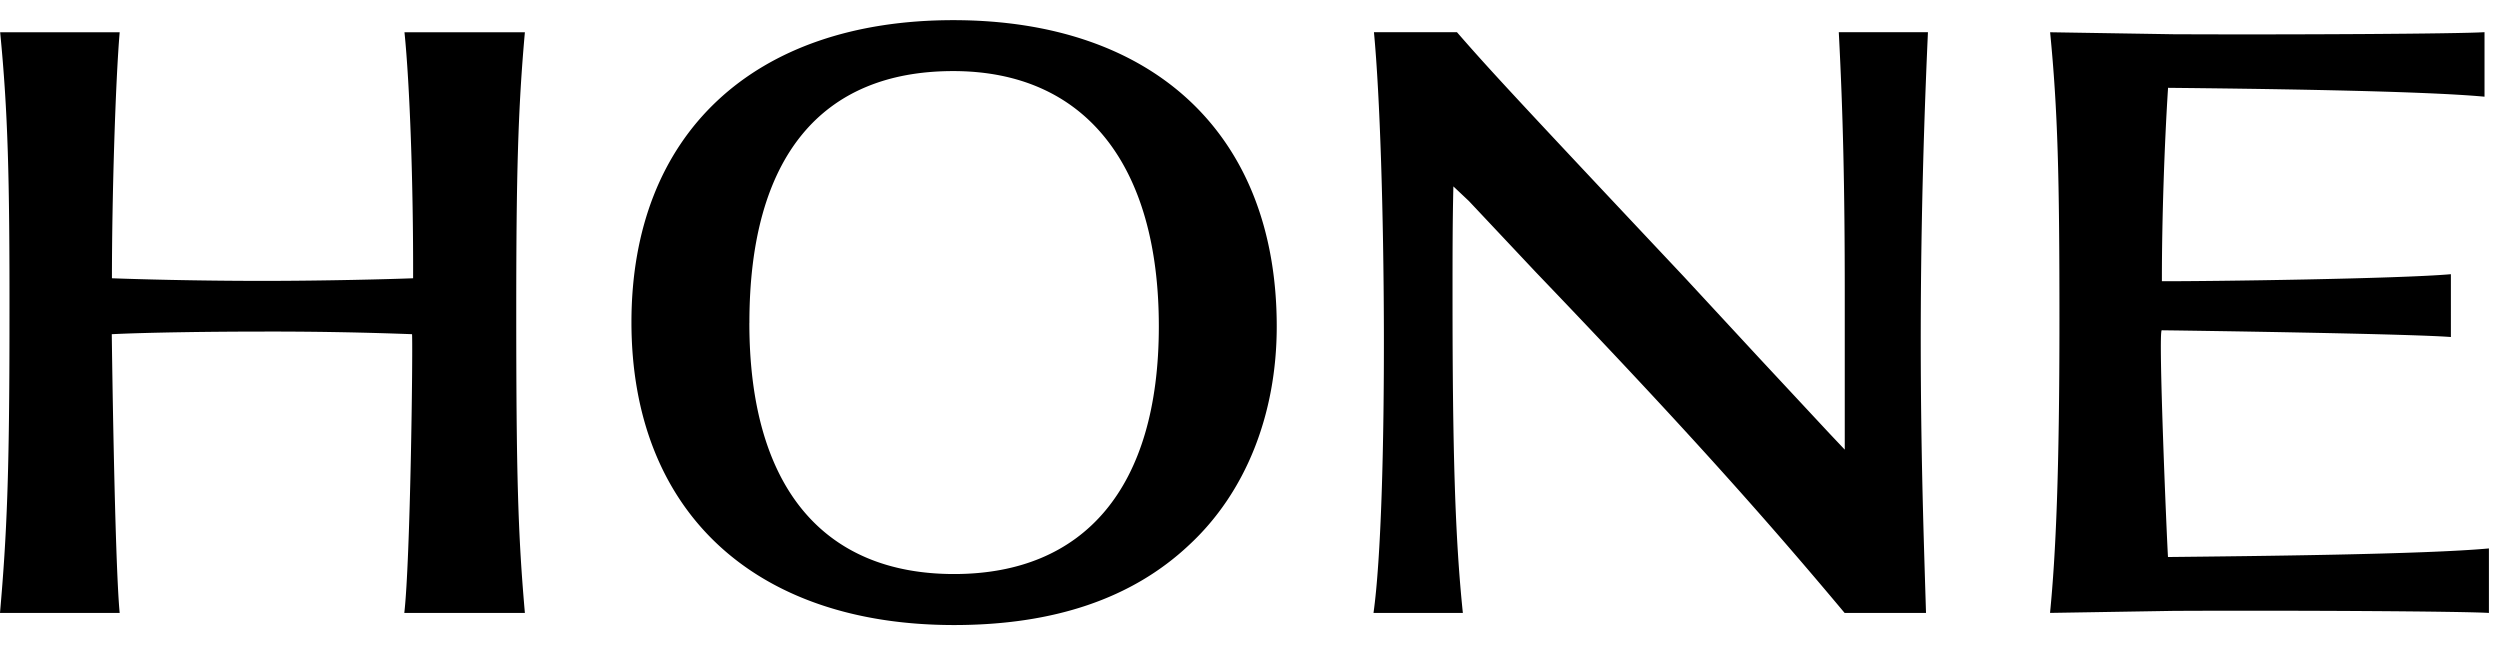<?xml version="1.0" encoding="UTF-8"?> <svg xmlns="http://www.w3.org/2000/svg" fill="none" height="16" width="62"><path d="M2.968 15.2H0c.17-1.944.235-3.427.235-7.27C.24 4.37.195 2.762.004.8h2.964c-.105 1.238-.192 4.096-.192 6.101.575.022 2.074.065 3.735.065 1.542 0 3.18-.043 3.734-.065.007-2.333-.083-4.82-.214-6.101h2.986c-.17 1.9-.214 3.53-.214 6.92 0 4.074.044 5.54.214 7.48h-2.99c.15-1.304.214-6.446.192-6.912a92.41 92.41 0 0 0-3.713-.065c-1.234 0-2.837.021-3.734.065 0 0 .07 5.613.196 6.911ZM31.663 8.096c0 2.175-.767 4.118-2.175 5.421-1.408 1.325-3.351 1.984-5.827 1.984-4.972 0-8.001-2.838-8.001-7.51C15.66 3.322 18.69.5 23.64.5c4.95 0 8.023 2.815 8.023 7.596ZM18.584 8.01c0 4.096 1.856 6.226 5.077 6.226 3.222 0 5.078-2.13 5.078-6.143s-1.835-6.33-5.1-6.33c-3.263 0-5.054 2.125-5.054 6.243l-.001.004ZM47.765 15.2c-.088-2.93-.266-7.455.048-14.402h-2.211c.105 2.012.148 3.868.148 6.47v3.883l-.383-.405-1.749-1.878-1.856-2.005c-4.278-4.546-4.848-5.167-5.63-6.065h-2.058c.298 3.142.363 11.744-.011 14.403h2.216c-.191-1.835-.256-3.988-.256-7.828 0-1.09 0-1.856.021-2.754v.004l.384.362 1.665 1.77c3.345 3.491 5.426 5.782 7.654 8.446h2.018ZM53.768 2.178c2.152.022 6.264.072 7.848.22v-1.6c-.642.041-4.71.065-7.723.051L50.843.8c.191 1.961.231 3.57.231 7.13 0 3.804-.089 5.801-.233 7.27l3.05-.05c3.011-.015 7.192.01 7.834.051v-1.6c-1.584.148-5.808.19-7.959.213-.03-.455-.247-5.624-.154-5.623 1.197.015 6.182.09 7.17.167V6.8c-1.274.114-5.978.178-7.167.174V6.9c0-1.46.063-3.329.153-4.724v.002Z" fill="currentColor"></path></svg> 